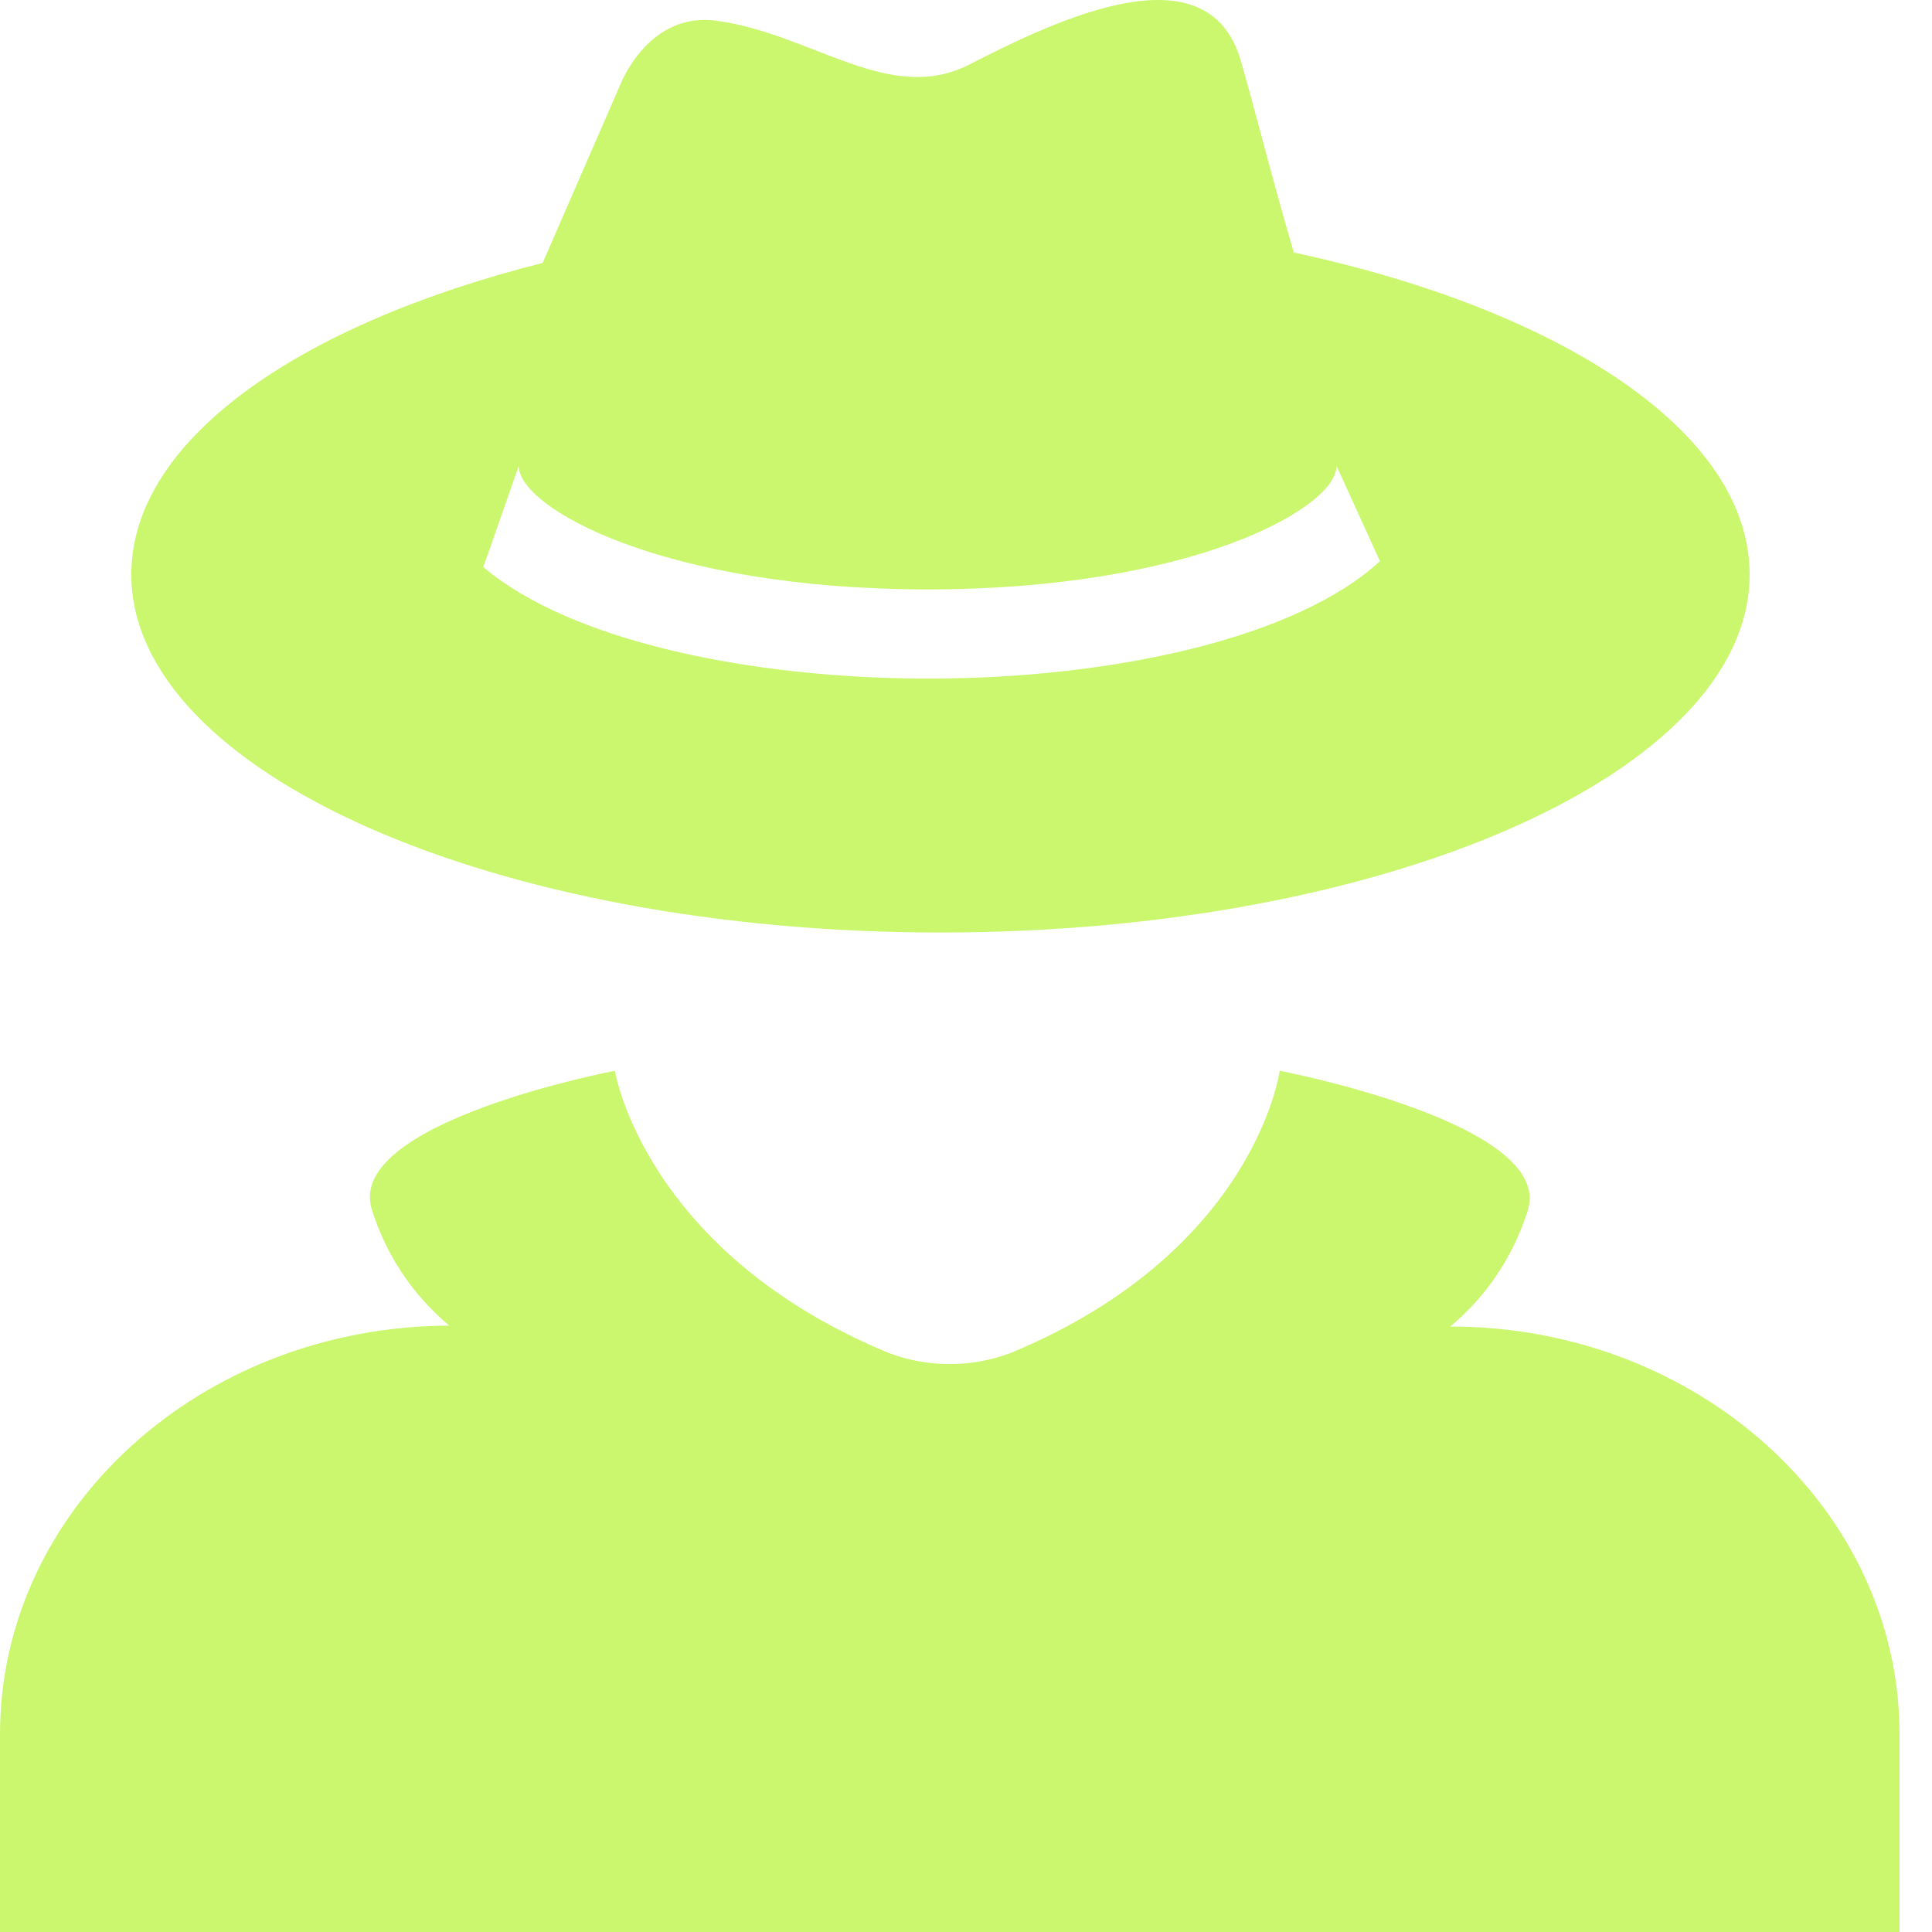 <?xml version="1.0" encoding="UTF-8"?> <svg xmlns="http://www.w3.org/2000/svg" width="30" height="30" viewBox="0 0 30 30" fill="none"> <path d="M22.52 20.598C23.087 20.125 23.506 19.497 23.724 18.791C24.142 17.443 19.871 16.627 19.871 16.627C19.871 16.627 19.497 19.432 15.696 21.008C15.084 21.239 14.409 21.239 13.797 21.008C9.999 19.434 9.548 16.627 9.548 16.627C9.548 16.627 5.356 17.423 5.773 18.778C5.991 19.483 6.409 20.11 6.977 20.584C3.121 20.598 0 23.432 0 26.93V30H29.496V26.93C29.496 23.432 26.358 20.598 22.52 20.598L22.52 20.598Z" fill="#CAF76E"></path> <path d="M14.604 14.48C21.543 14.48 27.168 11.987 27.168 8.92C27.168 6.722 24.277 4.822 20.09 3.921C19.753 2.772 19.467 1.629 19.262 0.925C18.742 -0.803 16.447 0.288 15.055 1C13.819 1.637 12.625 0.535 11.152 0.326C10.056 0.157 9.622 1.337 9.622 1.337L8.426 4.083C4.618 5.044 2.039 6.844 2.039 8.92C2.039 11.987 7.665 14.48 14.604 14.48H14.604ZM8.055 7.235C8.055 7.885 10.296 9.152 14.404 9.152C18.513 9.152 20.754 7.885 20.754 7.235L21.428 8.714C20.127 9.914 17.259 10.537 14.417 10.537C11.643 10.537 8.849 9.948 7.505 8.805L8.055 7.235Z" fill="#CAF76E"></path> </svg> 